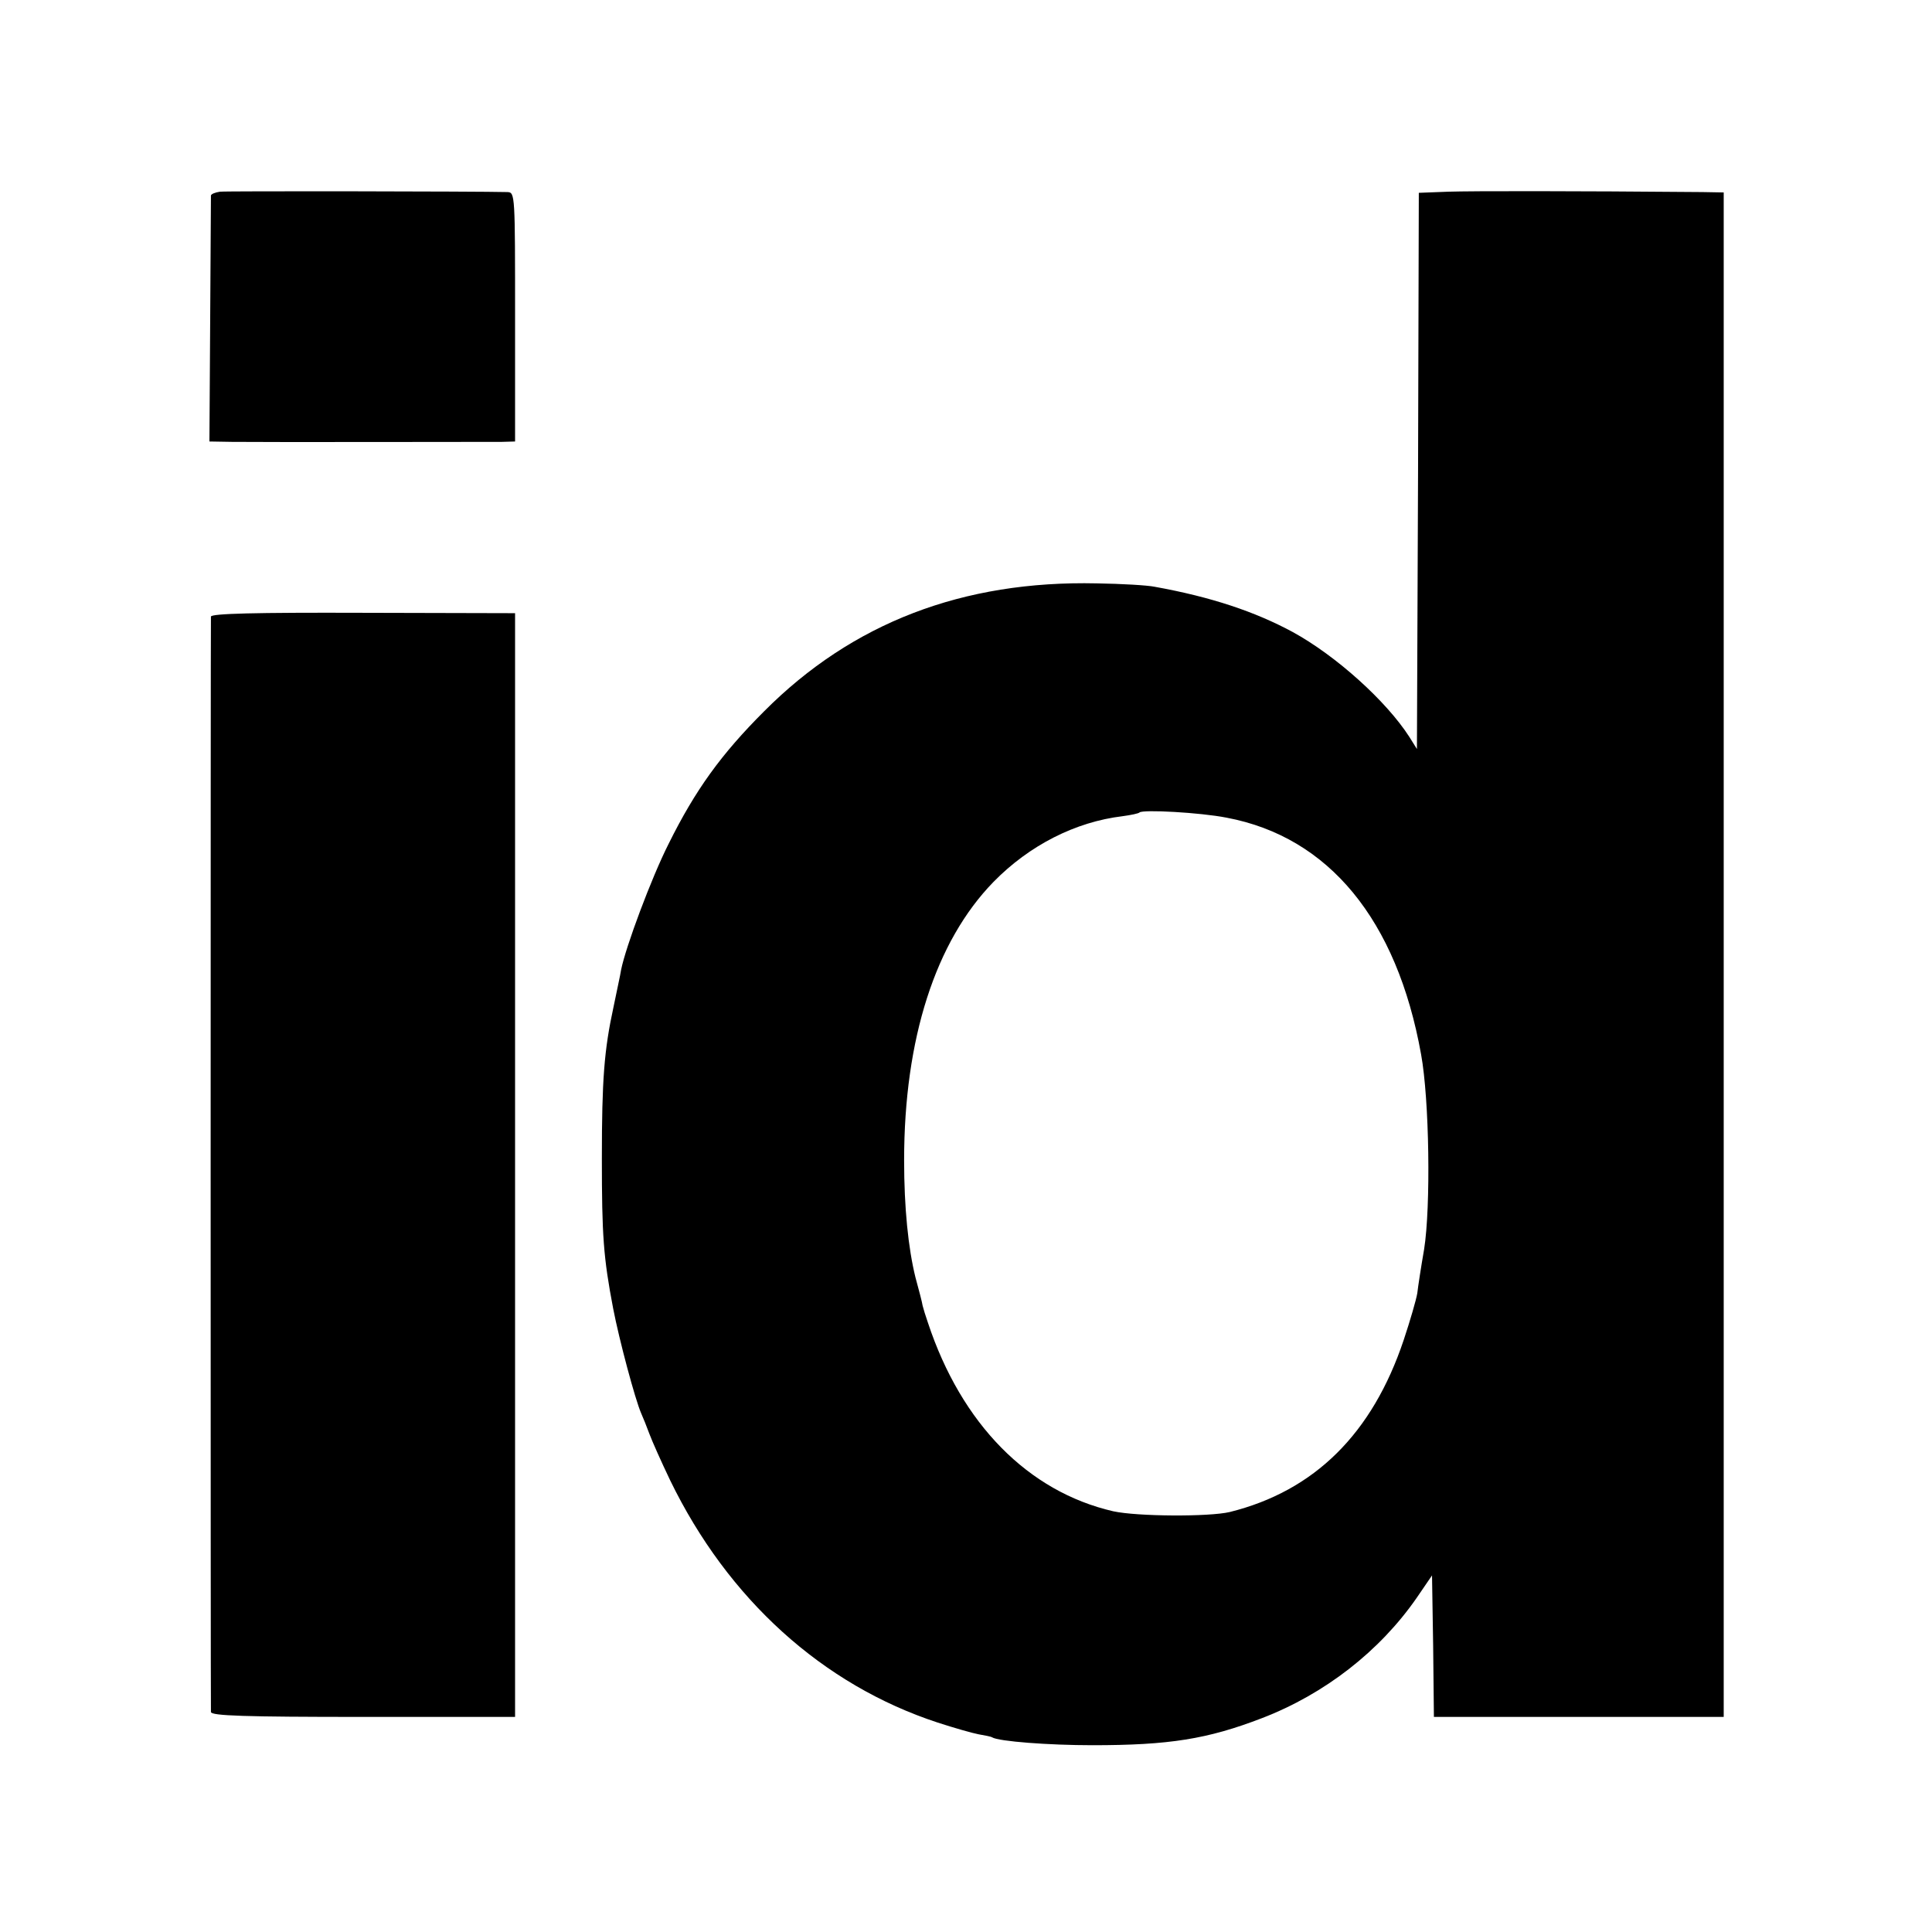 <?xml version="1.0" standalone="no"?>
<!DOCTYPE svg PUBLIC "-//W3C//DTD SVG 20010904//EN"
 "http://www.w3.org/TR/2001/REC-SVG-20010904/DTD/svg10.dtd">
<svg version="1.0" xmlns="http://www.w3.org/2000/svg"
 width="512pt" height="512pt" viewBox="0 0 512 512"
 preserveAspectRatio="xMidYMid meet">
<g transform="translate(0,512) scale(0.1,-0.1)"
fill="#000000" stroke="none">
<path d="M583 4612 c-13 -2 -23 -6 -24 -10 0 -4 -1 -152 -2 -330 l-2 -322 60
-1 c74 -1 667 0 715 0 l35 1 0 330 c0 324 0 330 -20 331 -81 2 -745 3 -762 1z"/>
<path d="M3838 4612 l-78 -3 -2 -737 -3 -737 -20 32 c-61 95 -194 215 -309
278 -100 54 -216 93 -366 120 -19 4 -88 8 -153 9 -356 8 -649 -105 -882 -339
-114 -114 -182 -208 -253 -351 -46 -91 -114 -274 -126 -334 -2 -14 -12 -58
-20 -98 -25 -115 -31 -193 -31 -402 0 -204 4 -262 30 -398 16 -83 58 -240 74
-277 5 -11 15 -36 22 -55 7 -19 32 -75 55 -123 153 -315 404 -542 709 -642 43
-14 92 -28 108 -31 17 -3 33 -6 36 -8 17 -11 151 -21 266 -21 203 0 305 16
450 72 166 64 311 177 409 318 l41 60 3 -187 2 -188 384 0 384 0 0 2020 0
2020 -56 1 c-343 3 -611 3 -674 1z m-587 -1659 c270 -51 451 -270 515 -627 22
-120 26 -404 8 -517 -8 -46 -16 -98 -18 -116 -3 -18 -19 -73 -36 -124 -83
-248 -236 -400 -461 -456 -55 -13 -245 -12 -309 2 -225 52 -402 231 -491 500
-6 17 -12 37 -14 45 -1 8 -10 42 -19 75 -19 77 -30 184 -30 310 0 322 83 580
237 738 95 97 217 159 342 174 22 3 42 7 45 10 9 8 160 0 231 -14z"/>
<path d="M559 3486 c-1 -15 -1 -2887 0 -2903 1 -10 89 -13 404 -13 l402 0 0
1463 0 1462 -402 1 c-288 1 -403 -2 -404 -10z"/>
</g>
</svg>
